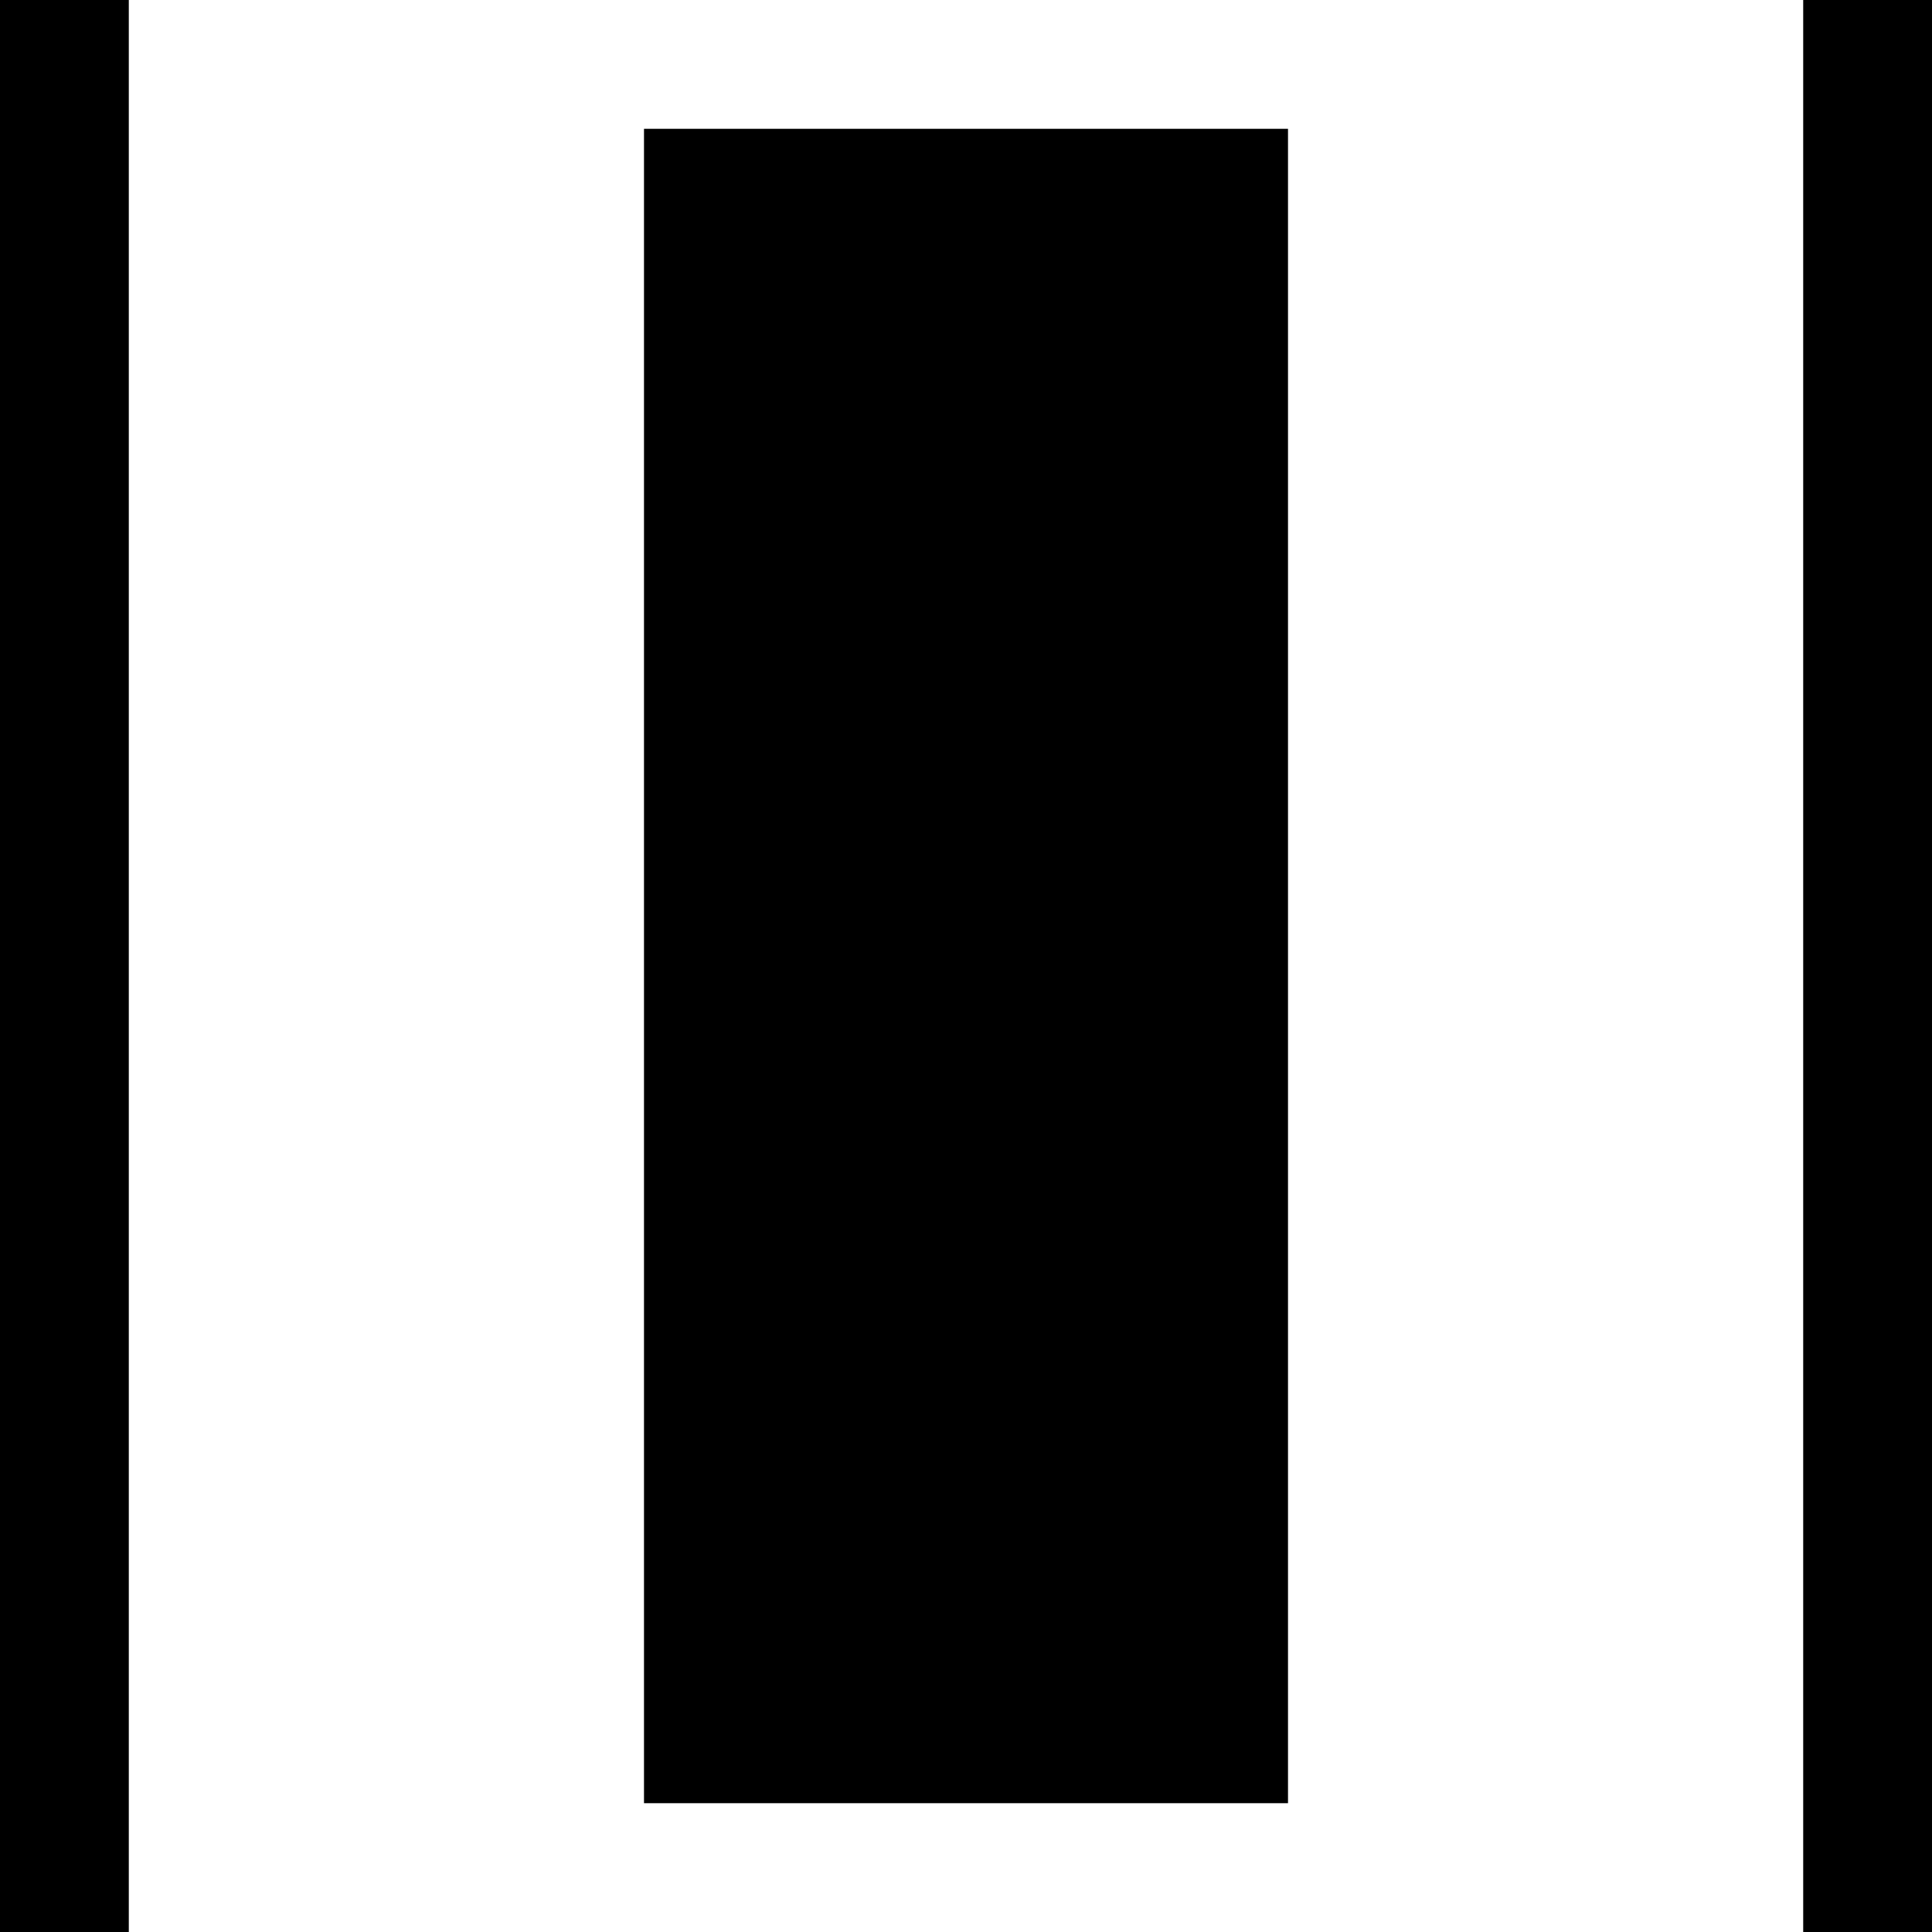 <?xml version="1.0" encoding="utf-8"?>
<svg width="800px" height="800px" viewBox="0 0 15 15" fill="none" xmlns="http://www.w3.org/2000/svg">
<path d="M1 15V0H0V15H1Z" fill="#000000"/>
<path d="M15 15V0H14V15H15Z" fill="#000000"/>
<path d="M10 1H5V14H10V1Z" fill="#000000"/>
</svg>